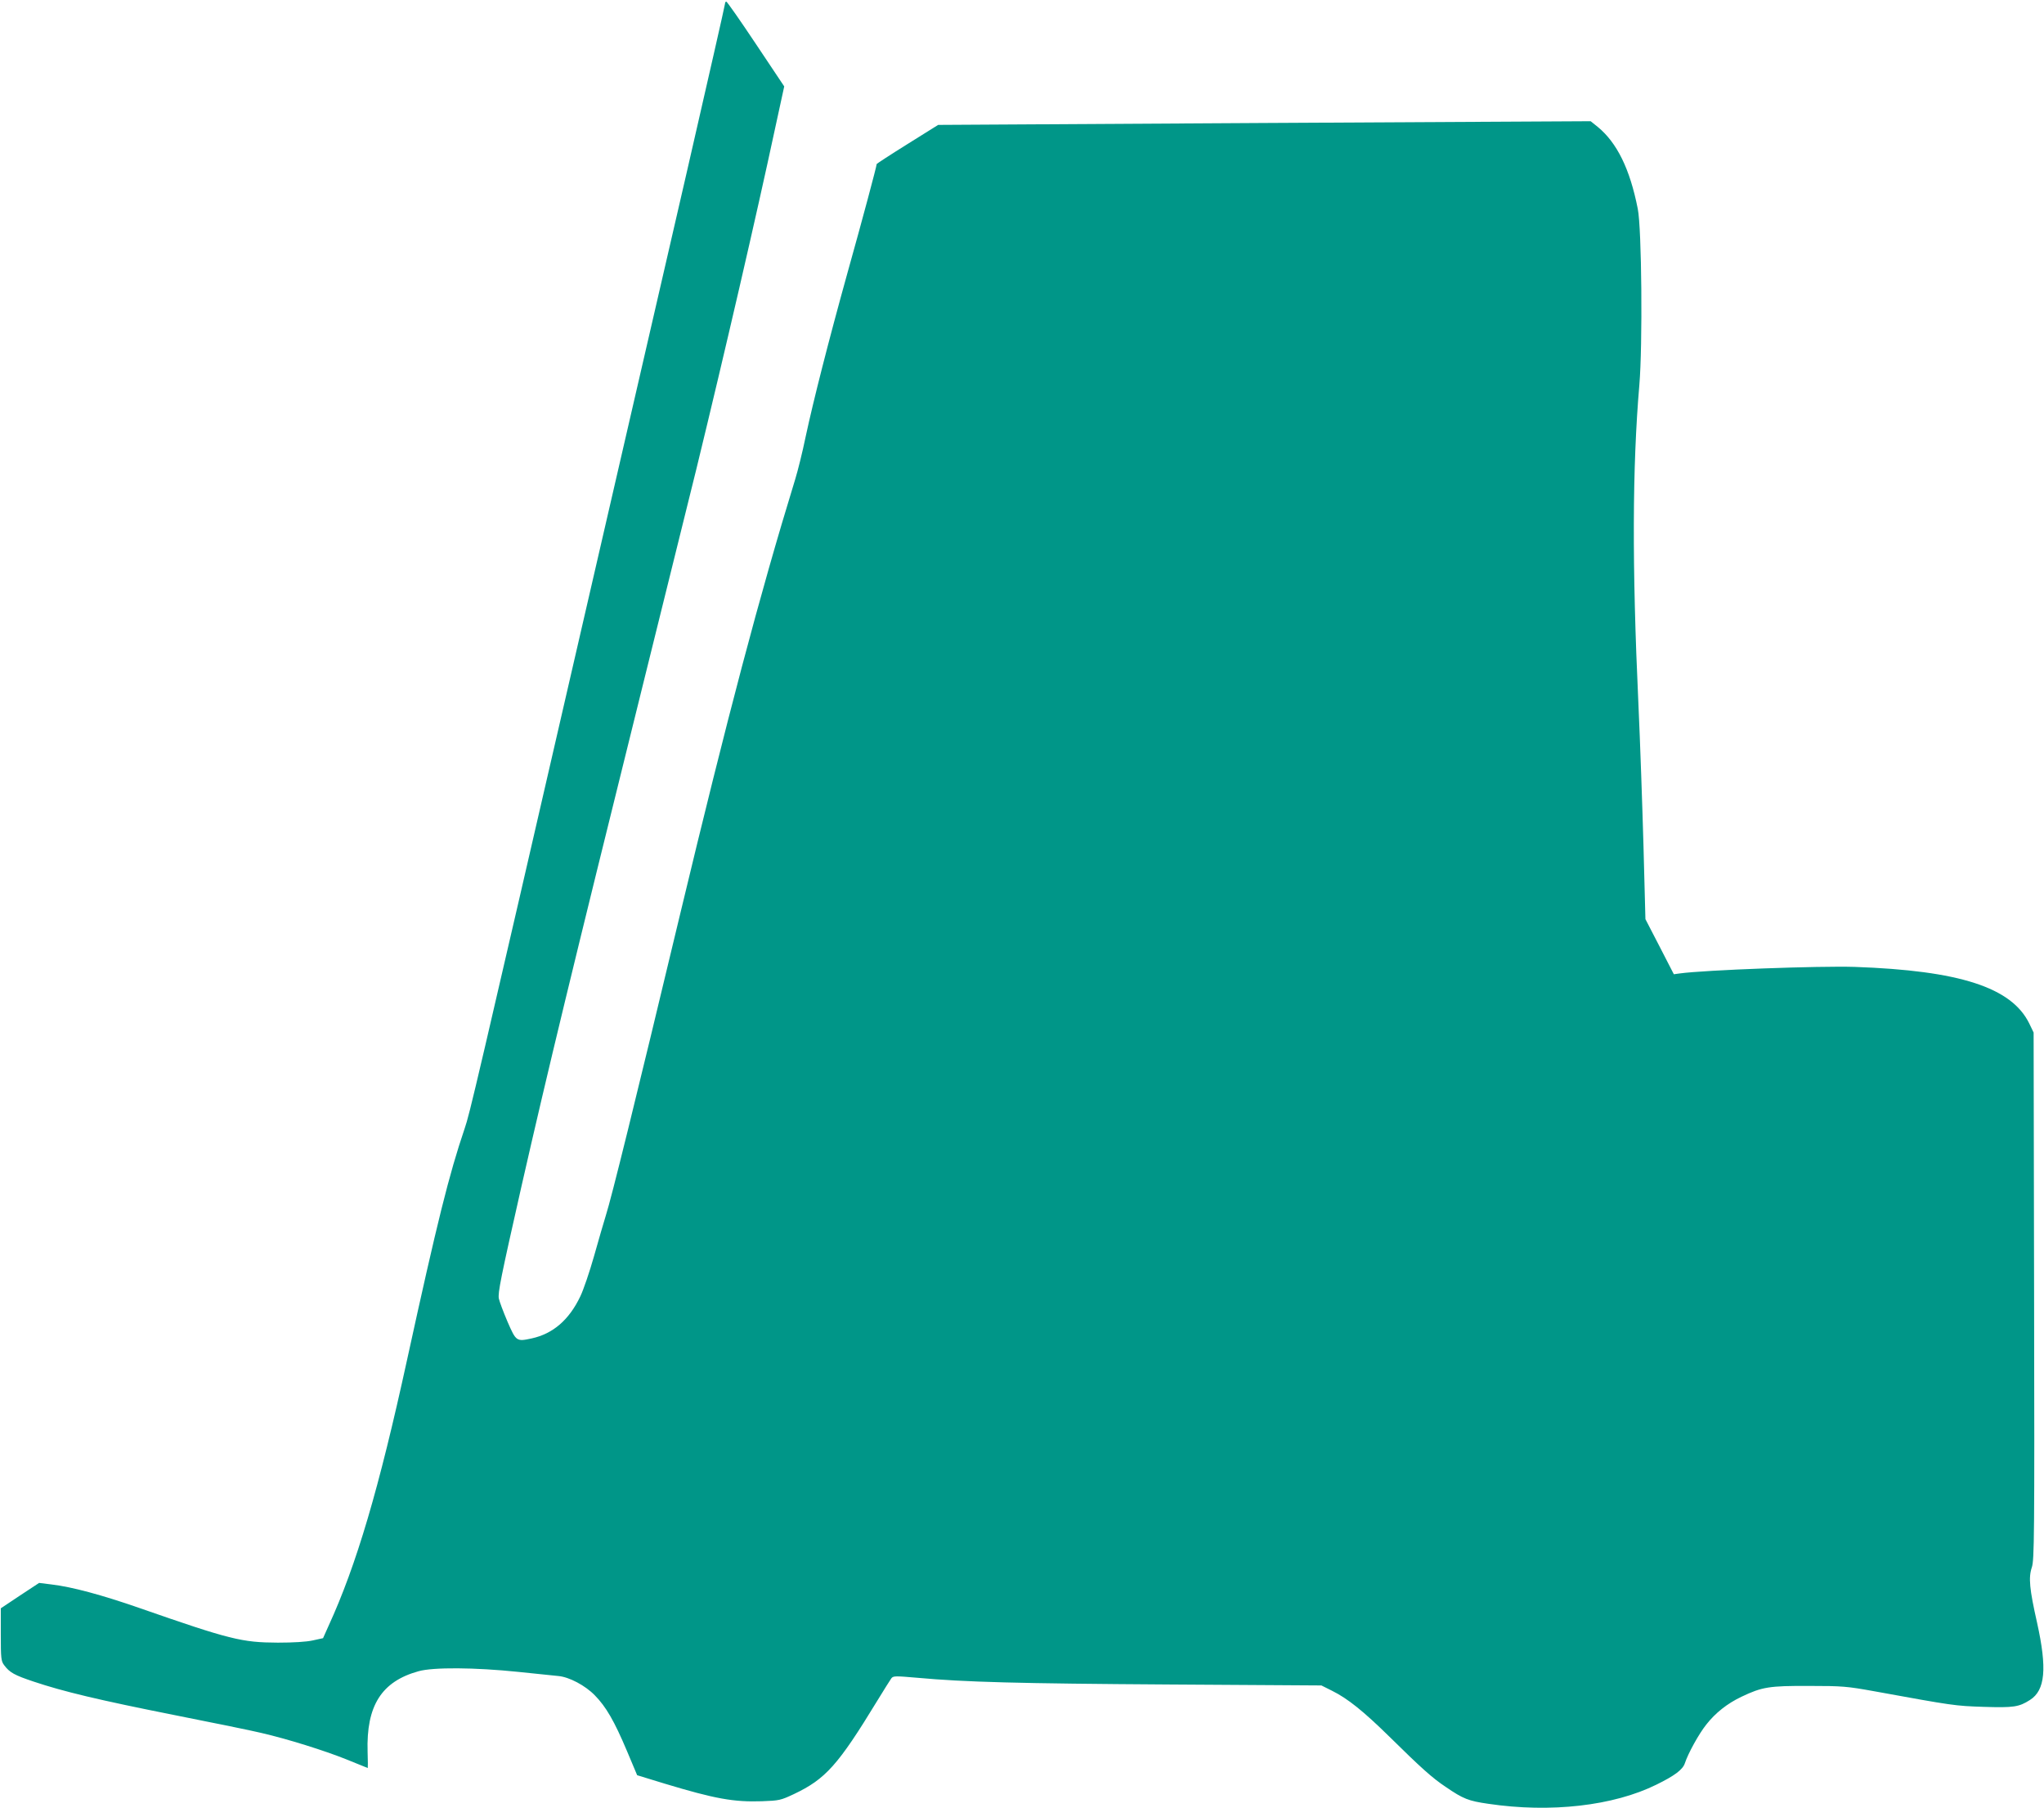 <?xml version="1.0" standalone="no"?>
<!DOCTYPE svg PUBLIC "-//W3C//DTD SVG 20010904//EN"
 "http://www.w3.org/TR/2001/REC-SVG-20010904/DTD/svg10.dtd">
<svg version="1.0" xmlns="http://www.w3.org/2000/svg"
 width="1280pt" height="1132pt" viewBox="0 0 1280 1132"
 preserveAspectRatio="xMidYMid meet">
<g transform="translate(0,1132) scale(0.1,-0.1)"
fill="#009688" stroke="none">
<path d="M4540 11296 c0 -8 -108 -482 -239 -1053 -132 -571 -425 -1841 -651
-2823 -679 -2948 -708 -3072 -740 -3165 -98 -289 -171 -581 -361 -1450 -176
-807 -317 -1285 -492 -1666 l-34 -76 -64 -14 c-40 -9 -121 -14 -219 -14 -226
1 -299 19 -870 218 -233 81 -419 131 -545 146 l-80 10 -120 -79 -120 -80 0
-164 c0 -150 2 -167 21 -192 34 -46 65 -63 185 -103 185 -62 406 -115 884
-210 248 -49 491 -99 540 -111 169 -39 397 -111 532 -165 74 -30 135 -55 136
-55 1 0 1 46 -1 101 -9 289 87 441 319 505 92 26 353 24 624 -4 116 -12 229
-24 252 -26 67 -6 168 -59 228 -121 70 -71 122 -161 201 -348 l64 -152 173
-53 c315 -95 432 -116 609 -110 108 4 117 6 200 45 198 94 276 181 521 583 42
69 82 132 89 142 12 15 25 15 163 3 294 -27 632 -36 1575 -42 l955 -6 66 -33
c99 -49 198 -129 359 -287 201 -198 269 -259 353 -315 111 -76 143 -88 267
-106 390 -58 784 -13 1053 120 114 56 165 94 178 134 20 61 87 183 134 242 58
74 132 132 220 174 130 62 174 69 425 68 209 0 238 -3 405 -33 500 -91 507
-92 686 -98 189 -6 222 -1 291 43 96 61 108 197 45 482 -48 213 -55 284 -33
349 15 47 17 182 14 1699 l-3 1649 -28 58 c-111 225 -437 330 -1092 353 -220
7 -936 -19 -1097 -41 l-36 -5 -89 173 -89 172 -12 455 c-7 250 -21 653 -32
895 -40 862 -38 1481 6 1995 21 247 15 982 -10 1103 -49 249 -130 413 -250
512 l-45 36 -2043 -11 -2043 -12 -192 -120 c-106 -66 -193 -123 -193 -125 0
-13 -90 -350 -182 -678 -121 -436 -214 -802 -263 -1030 -19 -93 -49 -213 -65
-265 -226 -736 -423 -1483 -720 -2720 -286 -1194 -430 -1777 -466 -1890 -13
-41 -46 -156 -74 -255 -28 -99 -67 -213 -86 -252 -70 -147 -171 -234 -304
-263 -96 -21 -98 -19 -152 105 -26 61 -50 125 -54 144 -7 36 11 126 142 705
167 733 309 1320 752 3106 148 597 302 1218 342 1380 180 739 376 1586 494
2137 l57 262 -177 265 c-98 147 -181 266 -186 266 -4 0 -8 -6 -8 -14z"/>
</g>
</svg>
